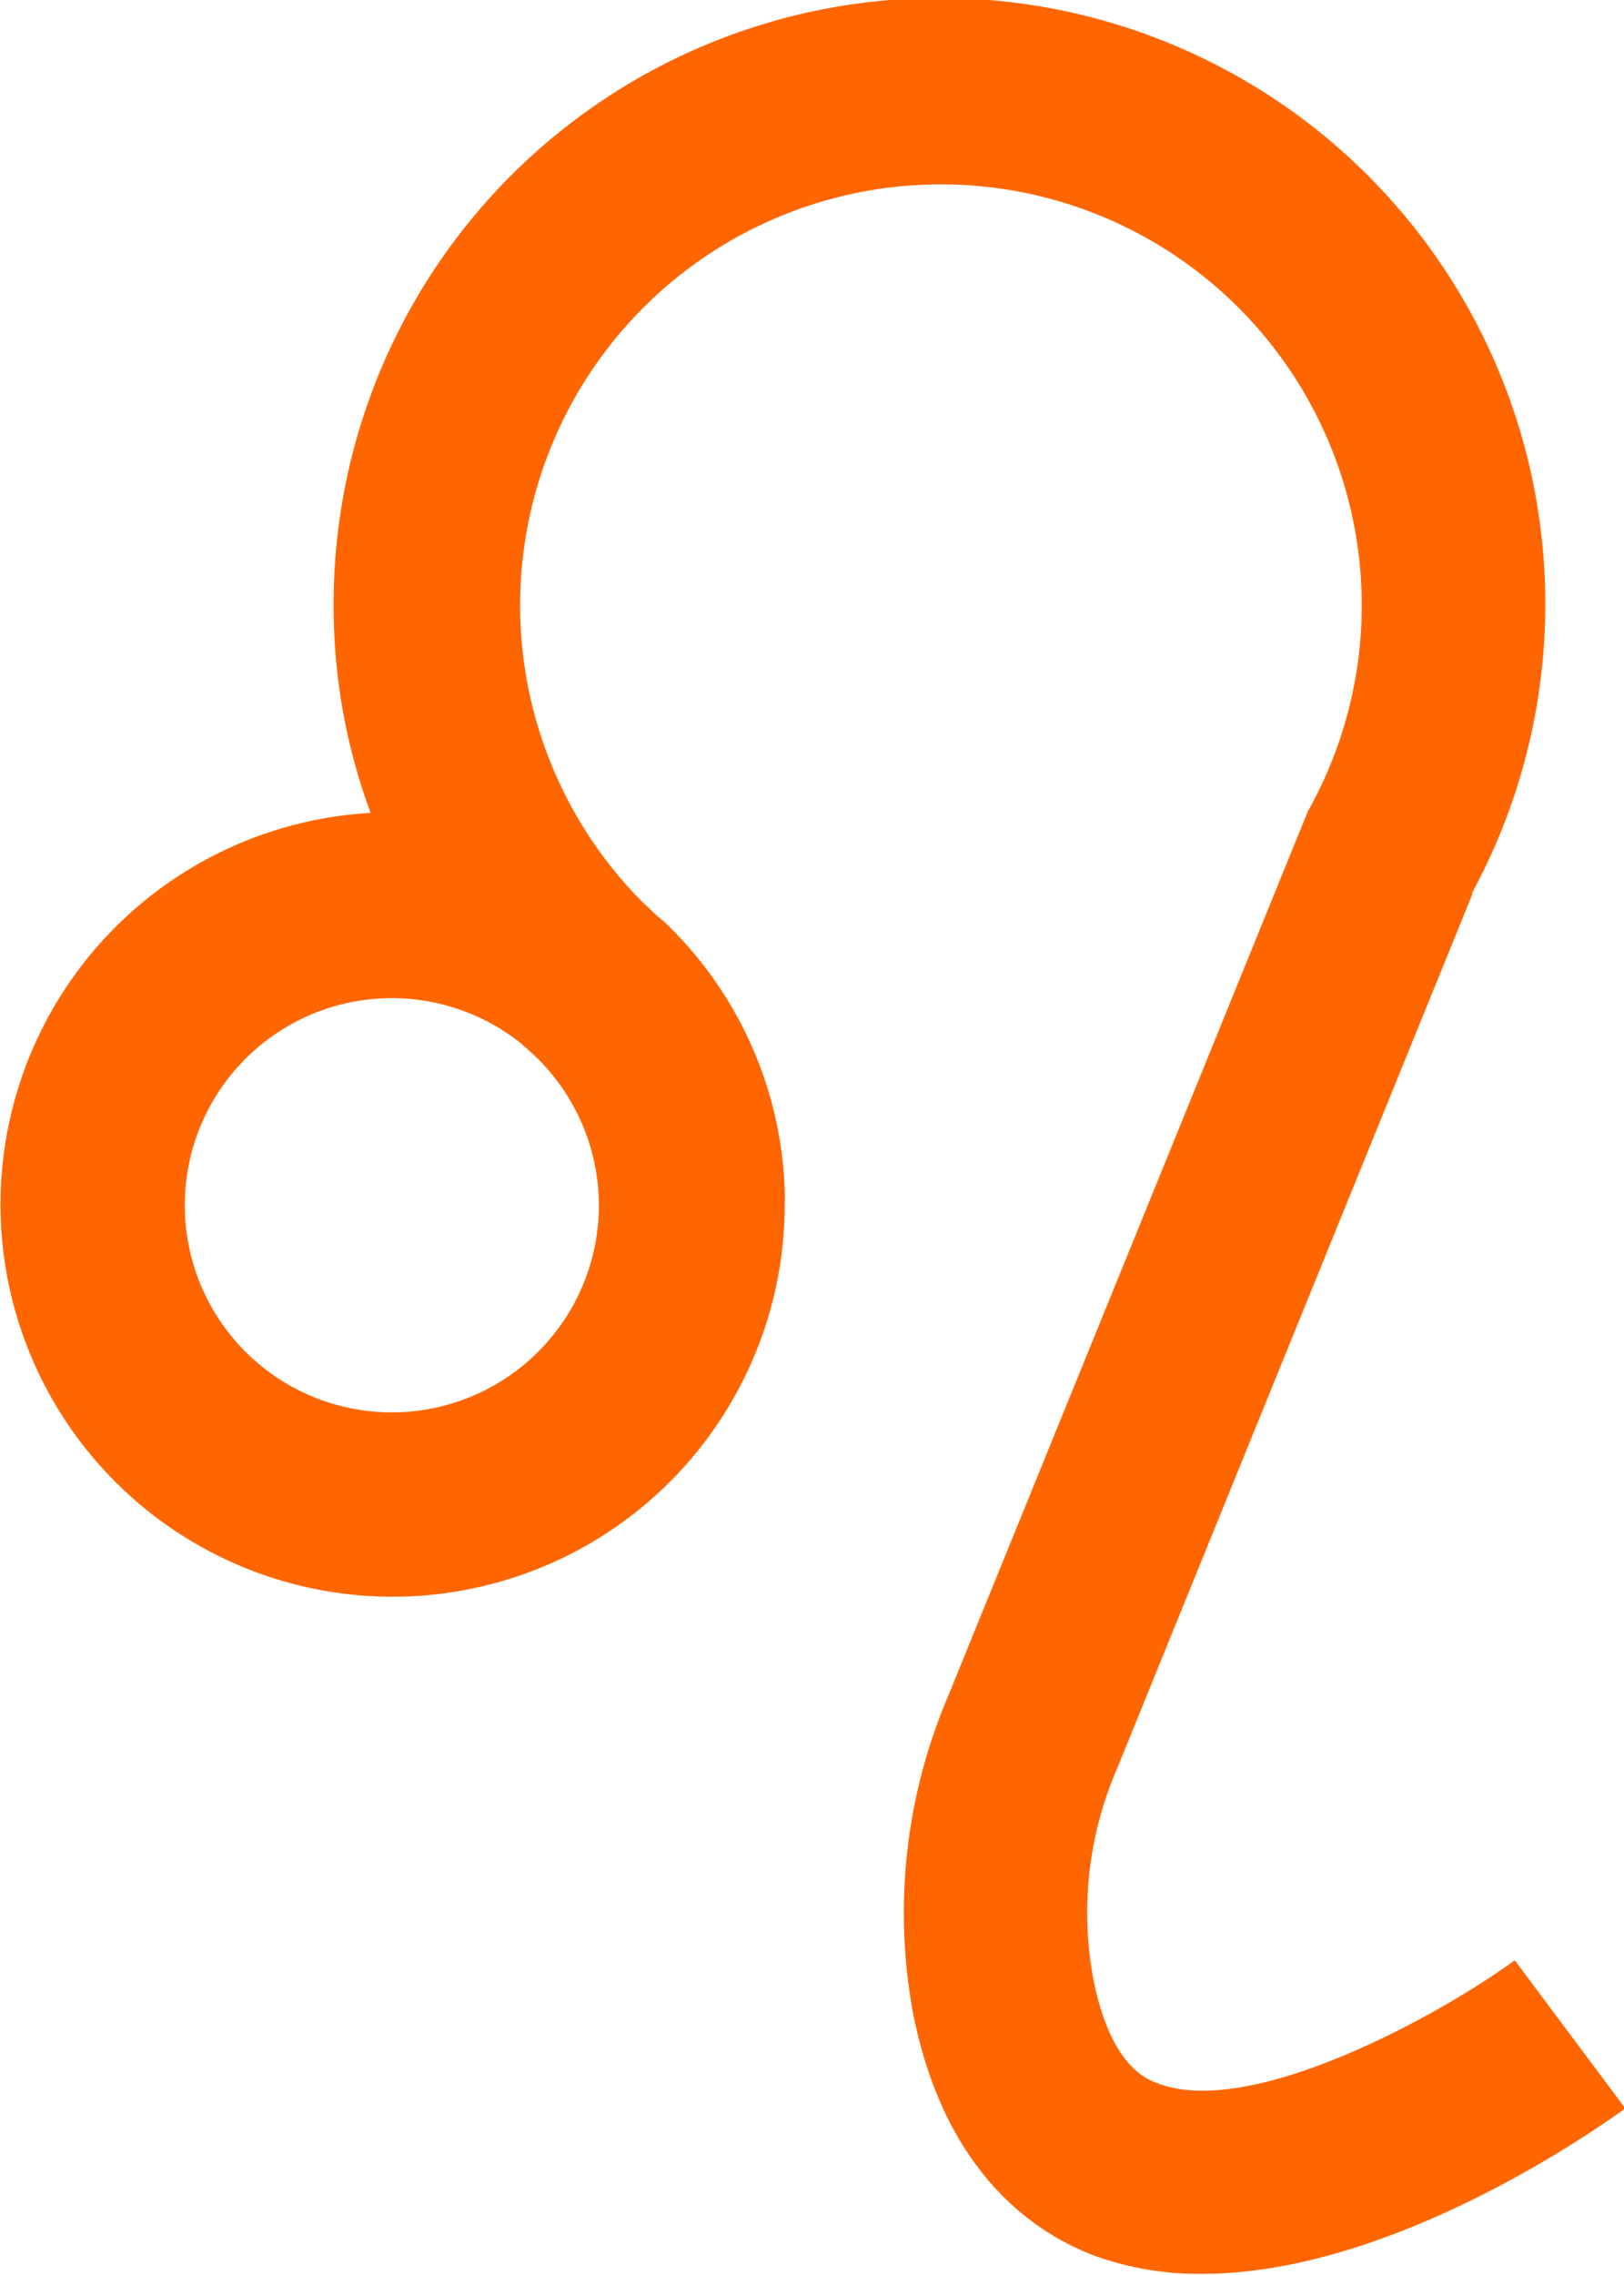 <?xml version="1.0" encoding="UTF-8" standalone="no"?>
<svg
   xmlns:dc="http://purl.org/dc/elements/1.1/"
   xmlns:cc="http://creativecommons.org/ns#"
   xmlns:rdf="http://www.w3.org/1999/02/22-rdf-syntax-ns#"
   xmlns:svg="http://www.w3.org/2000/svg"
   xmlns="http://www.w3.org/2000/svg"
   xmlns:sodipodi="http://sodipodi.sourceforge.net/DTD/sodipodi-0.dtd"
   xmlns:inkscape="http://www.inkscape.org/namespaces/inkscape"
   id="Layer_1"
   data-name="Layer 1"
   viewBox="0 0 62.75 87.87"
   version="1.1"
   sodipodi:docname="leo.svg"
   inkscape:version="1.0.1 (3bc2e813f5, 2020-09-07)">
  <defs
     id="defs7" />
  <sodipodi:namedview
     pagecolor="#ffffff"
     bordercolor="#666666"
     borderopacity="1"
     objecttolerance="10"
     gridtolerance="10"
     guidetolerance="10"
     inkscape:pageopacity="0"
     inkscape:pageshadow="2"
     inkscape:window-width="1920"
     inkscape:window-height="1002"
     id="namedview5"
     showgrid="false"
     inkscape:zoom="9.5595763"
     inkscape:cx="31.375"
     inkscape:cy="43.935001"
     inkscape:window-x="-8"
     inkscape:window-y="-8"
     inkscape:window-maximized="1"
     inkscape:current-layer="Layer_1" />
  <path
     d="M263.5,308c-2.94,2.14-10.21,6.14-13.8,4.75-.45-.16-1.82-.7-2.48-4a14,14,0,0,1,.91-8.15l13.73-33.78,0-.07a23.41,23.41,0,1,0-44-11.07,23,23,0,0,0,1.43,8,15.15,15.15,0,1,0,16,15.13,4.87,4.87,0,0,0,0-.54,15,15,0,0,0-4.66-10.39,6.31,6.31,0,0,1-.61-.55l-.2-.18a16.26,16.26,0,1,1,25.68-3.52l-5.61,13.8-8.32,20.45a21.3,21.3,0,0,0-1.3,12.27c1.2,5.87,4.43,8.26,6.91,9.23a11.81,11.81,0,0,0,4.25.73c7.36,0,15.3-5.64,16.34-6.39Zm-35.39-29.14a8,8,0,1,1-3-6.27c.28.25.57.5.82.77A8,8,0,0,1,228.11,278.85Z"
     transform="translate(-204.97 -232.28)"
     id="path2"
     style="fill:#ff6600" />
</svg>
